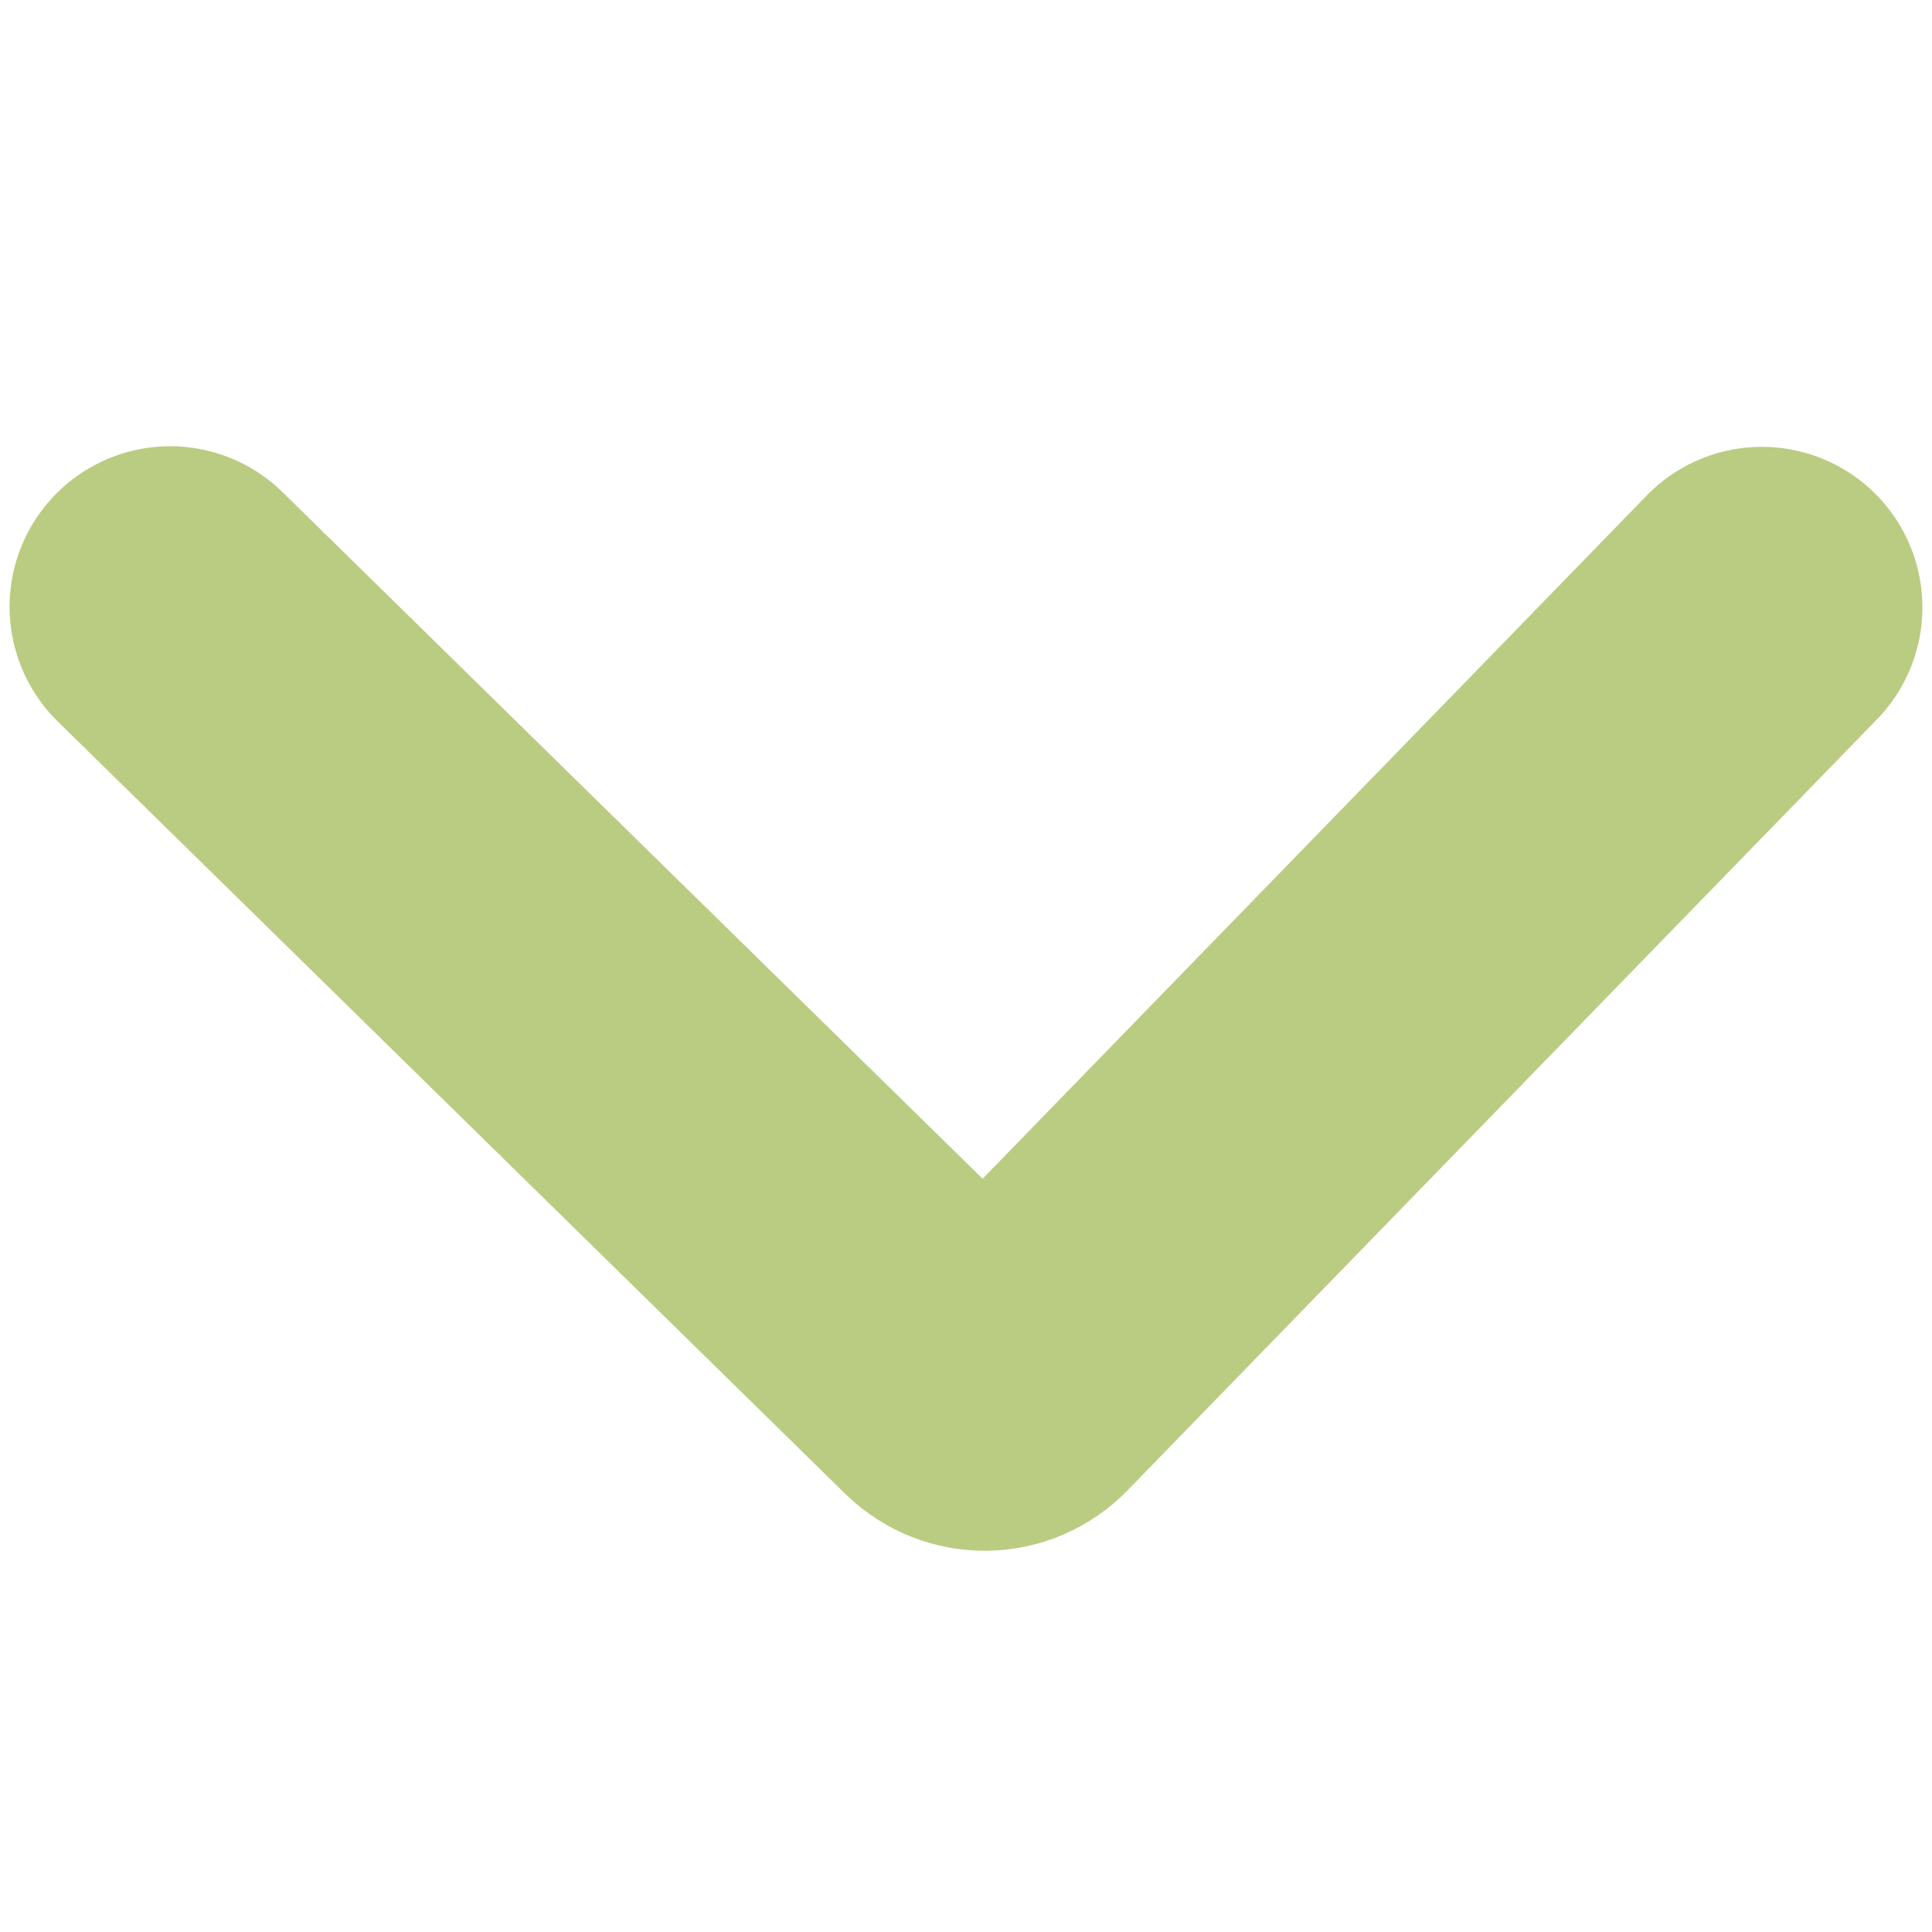 <?xml version="1.0" encoding="UTF-8"?><svg id="a" xmlns="http://www.w3.org/2000/svg" viewBox="0 0 512 512"><path d="m466.91,160.97l-198.65,204.37c-3.94,4.05-10.42,4.13-14.46.17L45.09,160.81" fill="none" stroke="#bacc81" stroke-linecap="round" stroke-miterlimit="10" stroke-width="85.1"/></svg>